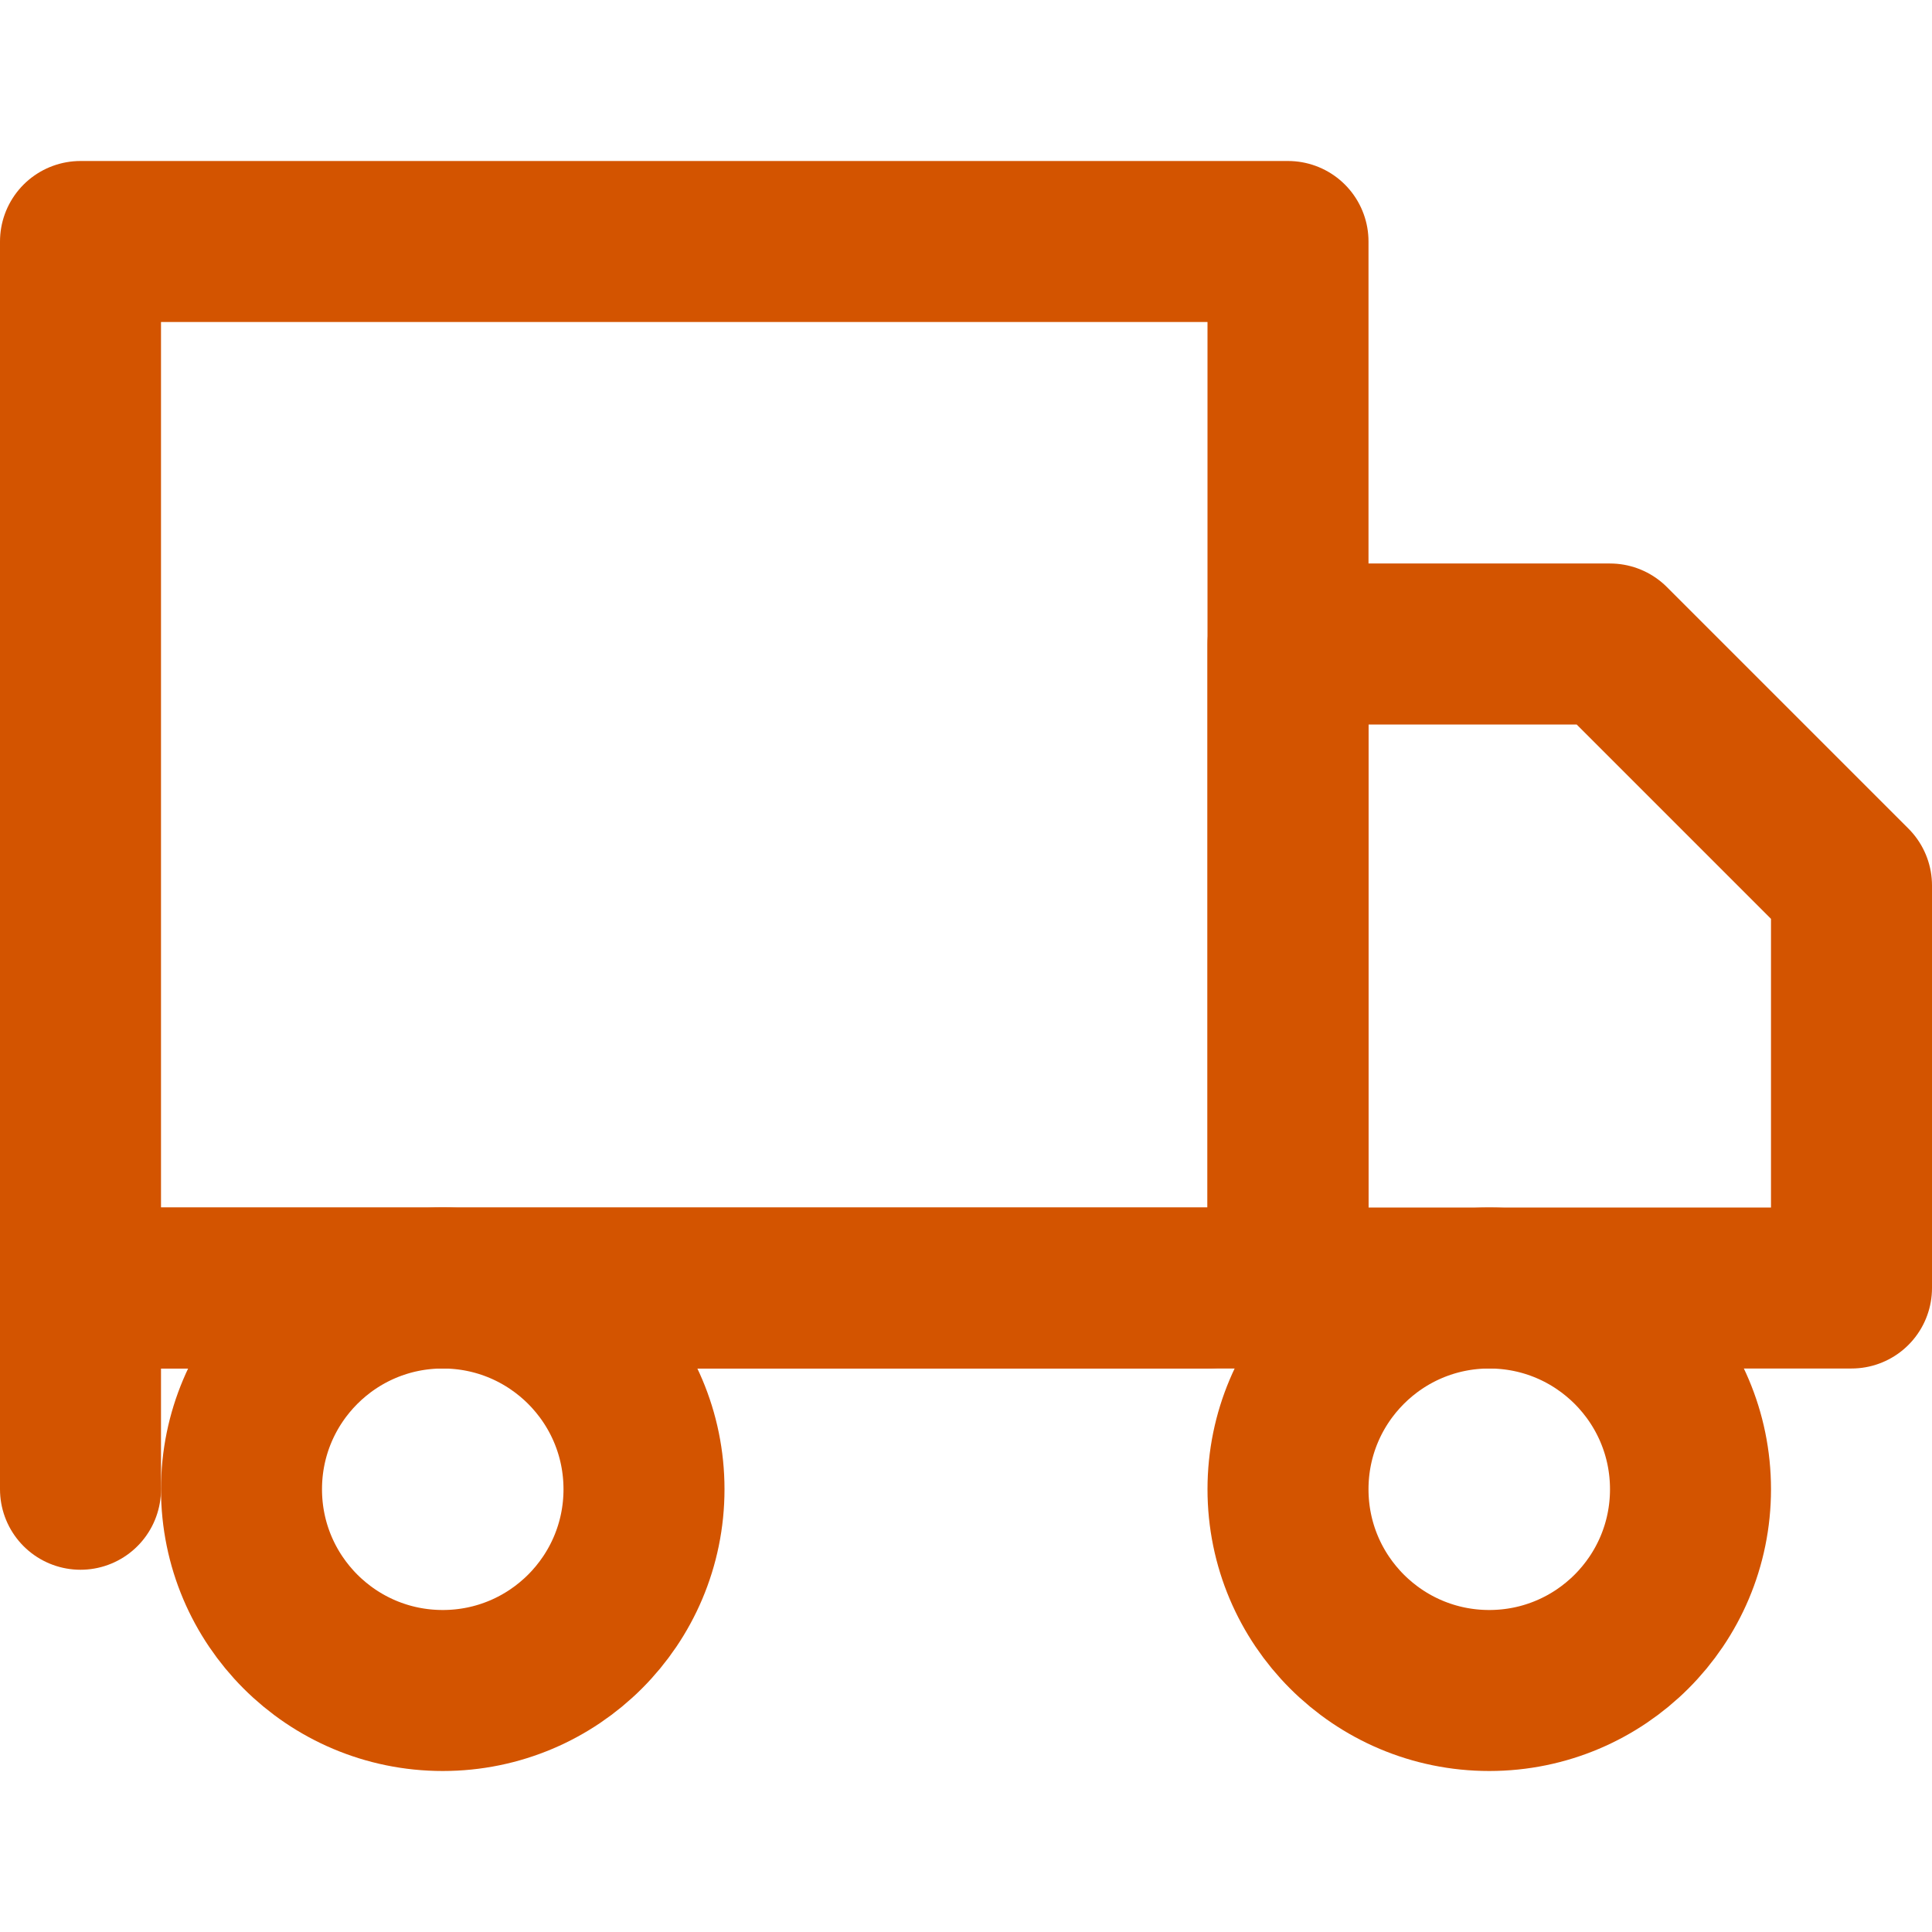 <svg xmlns="http://www.w3.org/2000/svg" viewBox="0 0 24 24" width="24" height="24" fill="none" stroke="#D35400" stroke-width="2" stroke-linecap="round" stroke-linejoin="round">
  <rect x="1" y="3" width="15" height="13" />
  <polygon points="16 8 20 8 23 11 23 16 16 16 16 8" />
  <circle cx="5.5" cy="18.5" r="2.5" />
  <circle cx="18.5" cy="18.5" r="2.5" />
  <path d="M15 16H1V18.5" />
</svg>